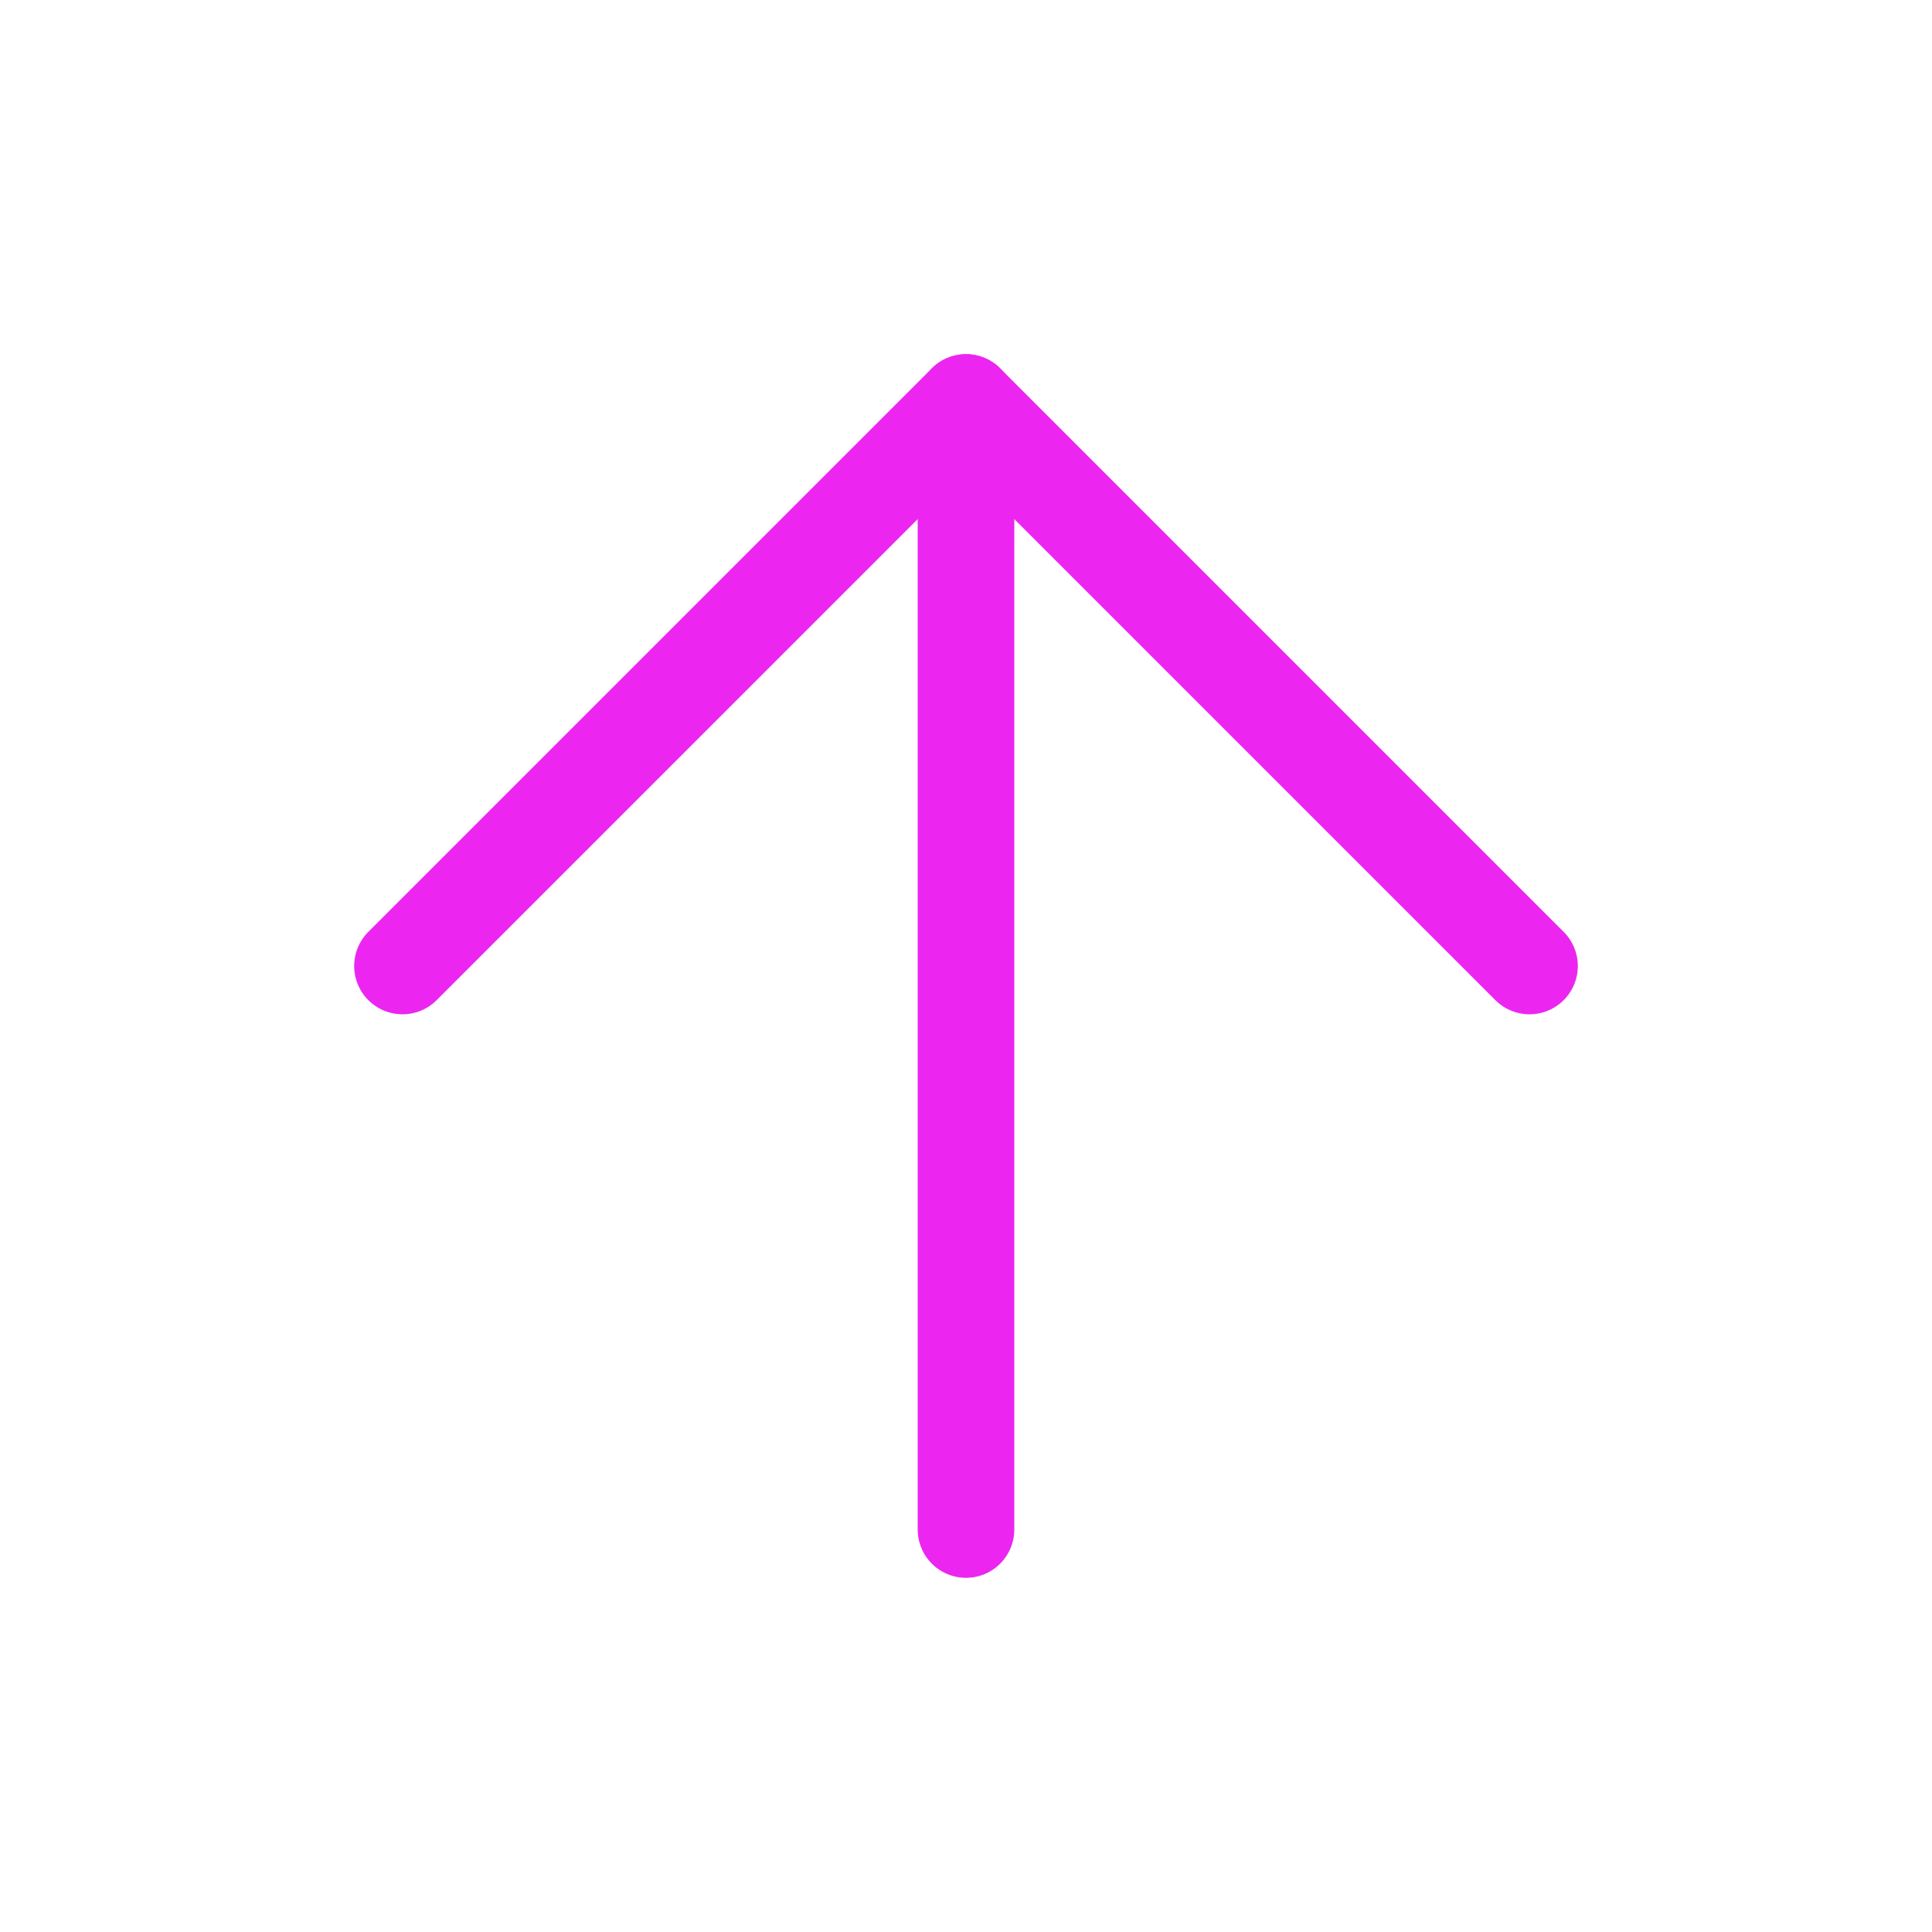 <svg width="40" height="40" viewBox="0 0 40 40" fill="none" xmlns="http://www.w3.org/2000/svg">
<path d="M20 31.667V8.333" stroke="url(#paint0_linear)" stroke-width="2" stroke-linecap="round" stroke-linejoin="round"/>
<path d="M8.333 20L20 8.333L31.667 20" stroke="url(#paint1_linear)" stroke-width="2" stroke-linecap="round" stroke-linejoin="round"/>
<defs>
<linearGradient id="paint0_linear" x1="20.997" y1="31.644" x2="19.939" y2="31.64" gradientUnits="userSpaceOnUse">
<stop stop-color="#EC26F0"/>
<stop offset="1" stop-color="#EC26F0"/>
</linearGradient>
<linearGradient id="paint1_linear" x1="31.59" y1="19.989" x2="7.785" y2="15.397" gradientUnits="userSpaceOnUse">
<stop stop-color="#EC26F0"/>
<stop offset="1" stop-color="#EC26F0"/>
</linearGradient>
</defs>
</svg>
